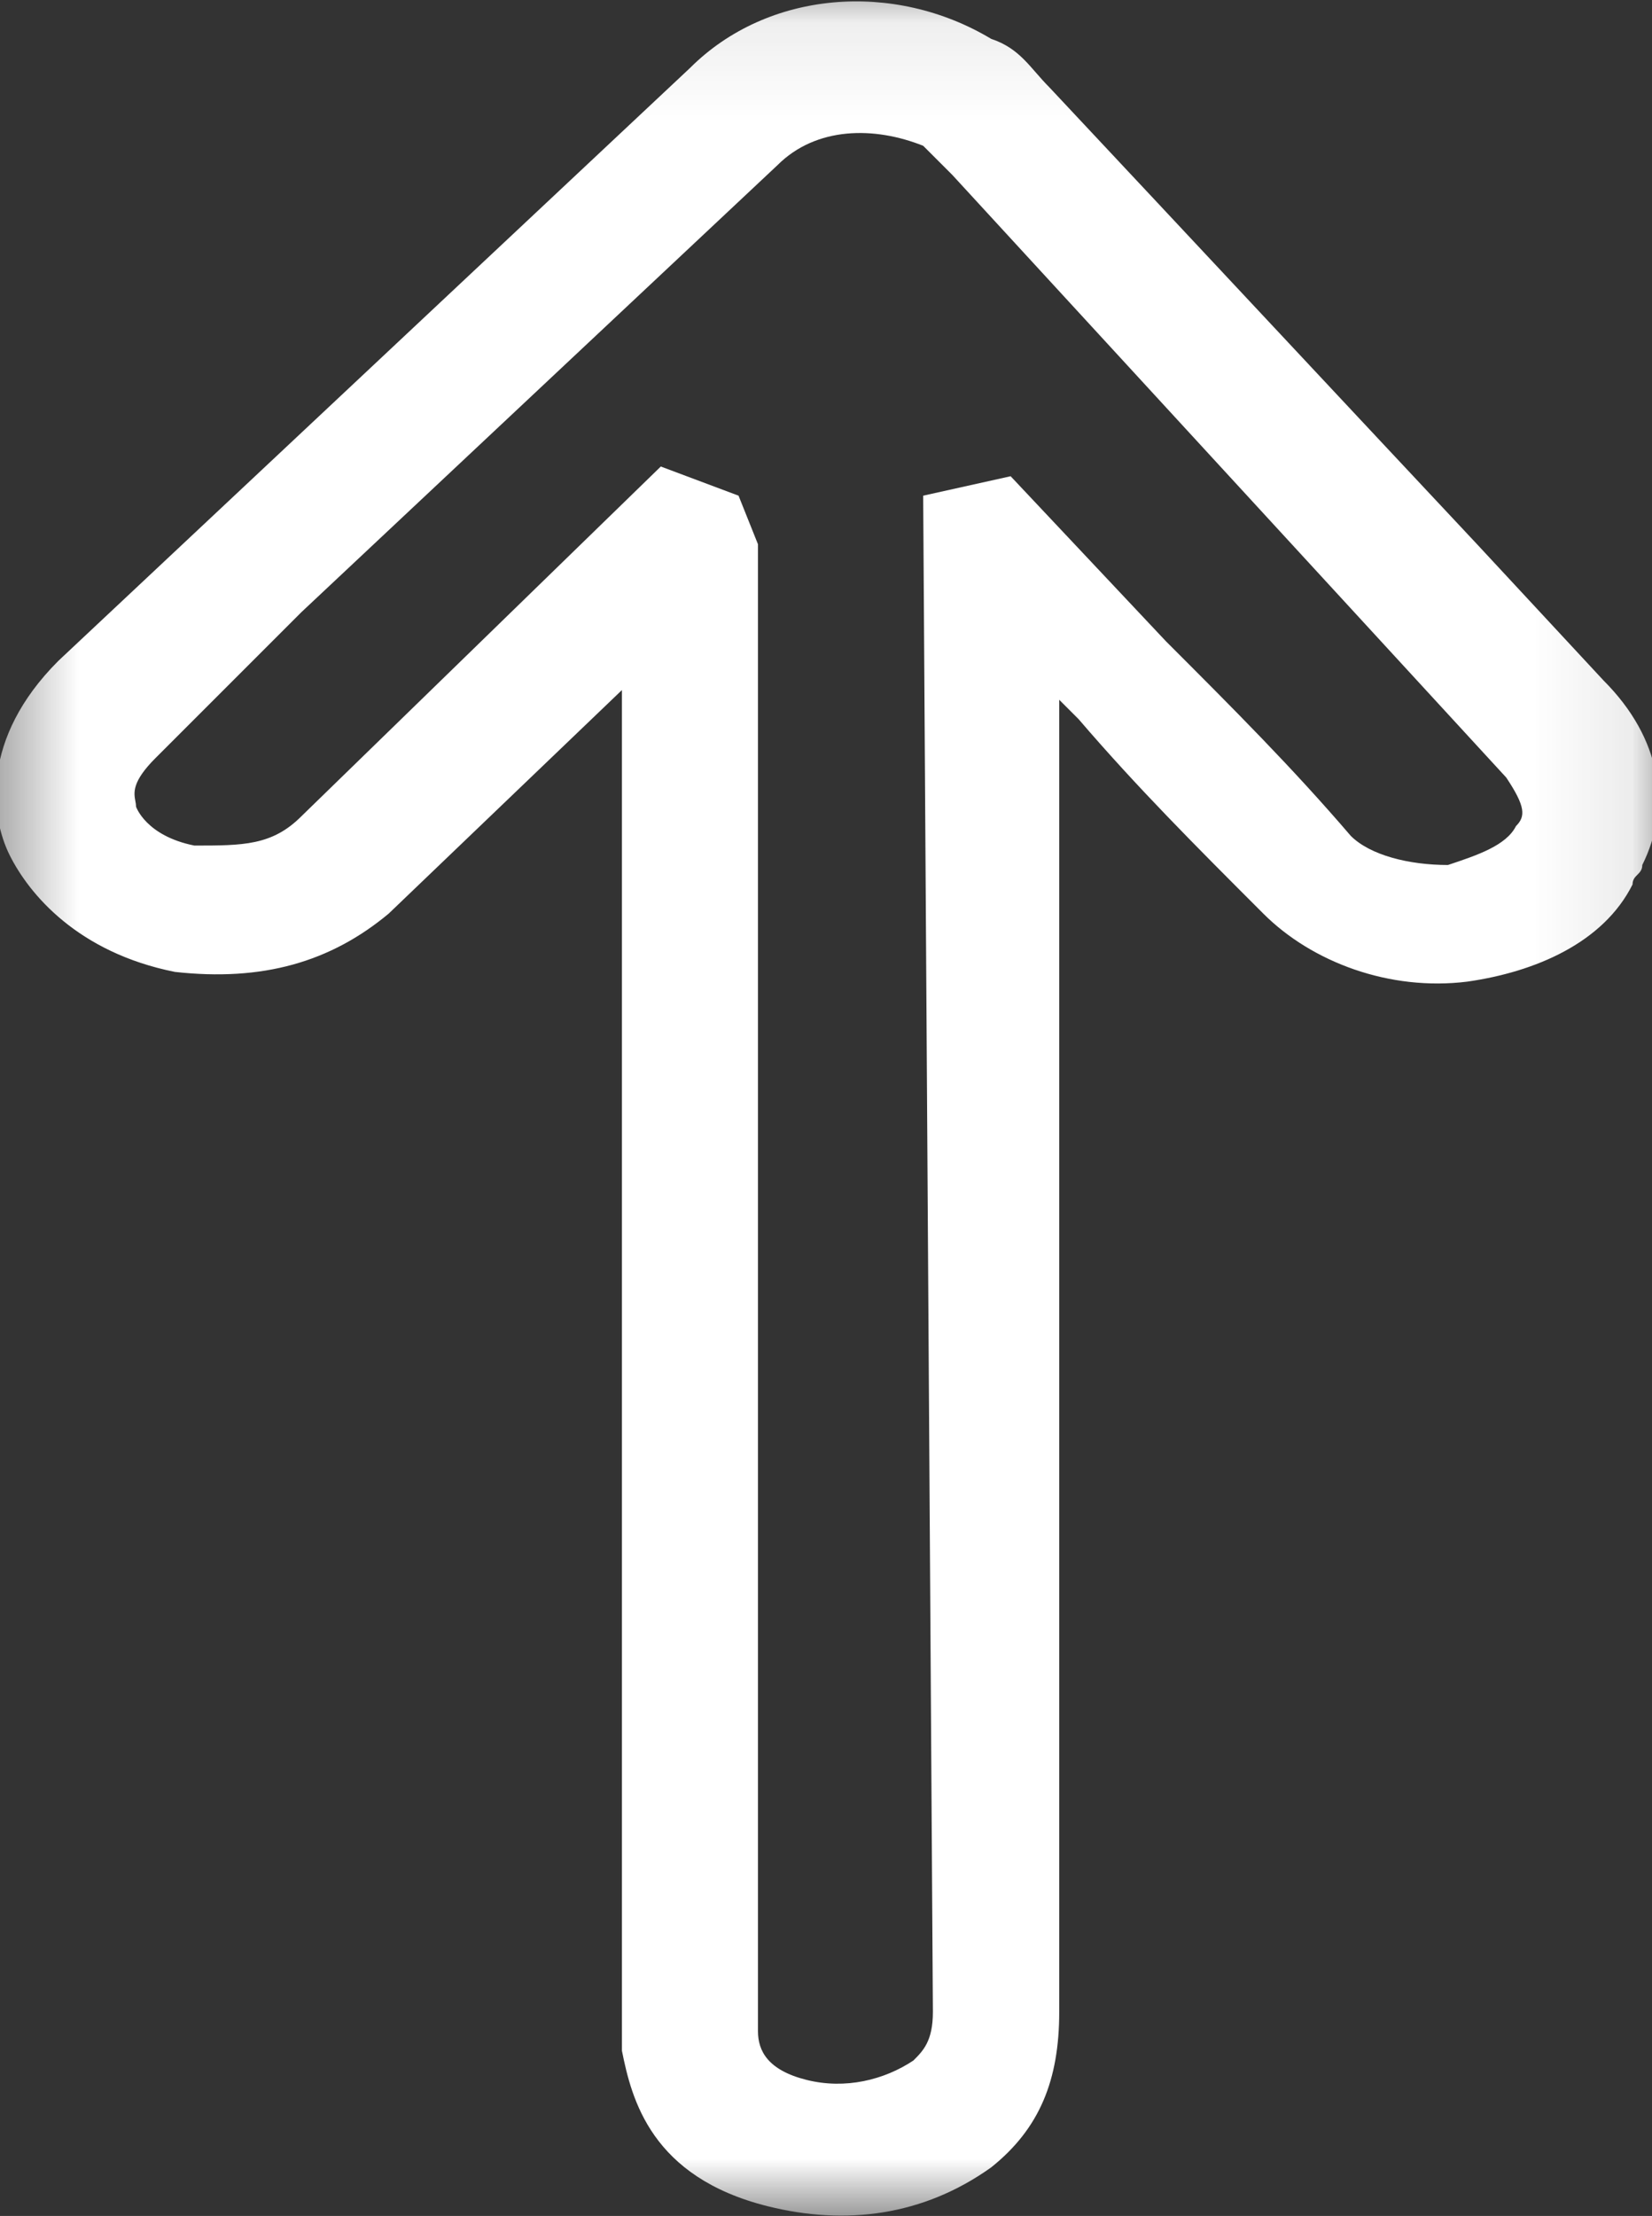 <svg xmlns="http://www.w3.org/2000/svg" xmlns:xlink="http://www.w3.org/1999/xlink" width="17" height="22.8" viewBox="0 0 17 22.8">
  <rect x="0" y="0" width="17" height="22.8" fill="#333333" stroke="none"/>
  <defs>
    <rect id="rect-1" width="17" height="22.8" x="0" y="0"/>
    <mask id="mask-2" maskContentUnits="userSpaceOnUse" maskUnits="userSpaceOnUse">
      <rect width="17" height="22.8" x="0" y="0" fill="black"/>
      <use fill="white" xlink:href="#rect-1"/>
    </mask>
  </defs>
  <g>
    <use fill="none" xlink:href="#rect-1"/>
    <g mask="url(#mask-2)">
      <path fill="rgb(255,255,255)" fill-rule="evenodd" d="M.6 6.8l6.5-6.1c.8-.8 2.1-.9 3.1-.3.3.1.4.3.6.5C12.3 2.5 13.7 4 15.2 5.6L16.5 7c.6.6.7 1.3.4 1.9 0 .1-.1.1-.1.2-.3.6-1 .9-1.7 1C14.3 10.2 13.5 9.9 13 9.4c-.7-.7-1.3-1.3-1.9-2l-.2-.2v13.5c0 .7-.2 1.2-.7 1.6-.7.5-1.5.6-2.3.4-1.2-.3-1.4-1.1-1.5-1.6v-14L4 9.4c-.6.5-1.3.7-2.2.6-1-.2-1.5-.8-1.7-1.2-.2-.4-.3-1.2.5-2zm8.8 14.4c.1-.1.2-.2.2-.5L9.5 5.1l.9-.2L12 6.6c.7.7 1.3 1.3 1.9 2 .2.2.6.3 1 .3C15.2 8.8 15.5 8.7 15.6 8.5c.1-.1.1-.2-.1-.5L9.8 1.8 9.5 1.5c-.5-.2-1.1-.2-1.5.2L3.1 6.3l-1.5 1.5c-.244.244-.223.356-.207.443.004.02.007.039.007.057 0 0 .1.3.6.4.5 0 .8 0 1.1-.3l3.7-3.6.8.3.2.5v15.3c0 .2.1.4.5.5.4.1.8 0 1.1-.2z"/>
    </g>
  </g>
</svg>
